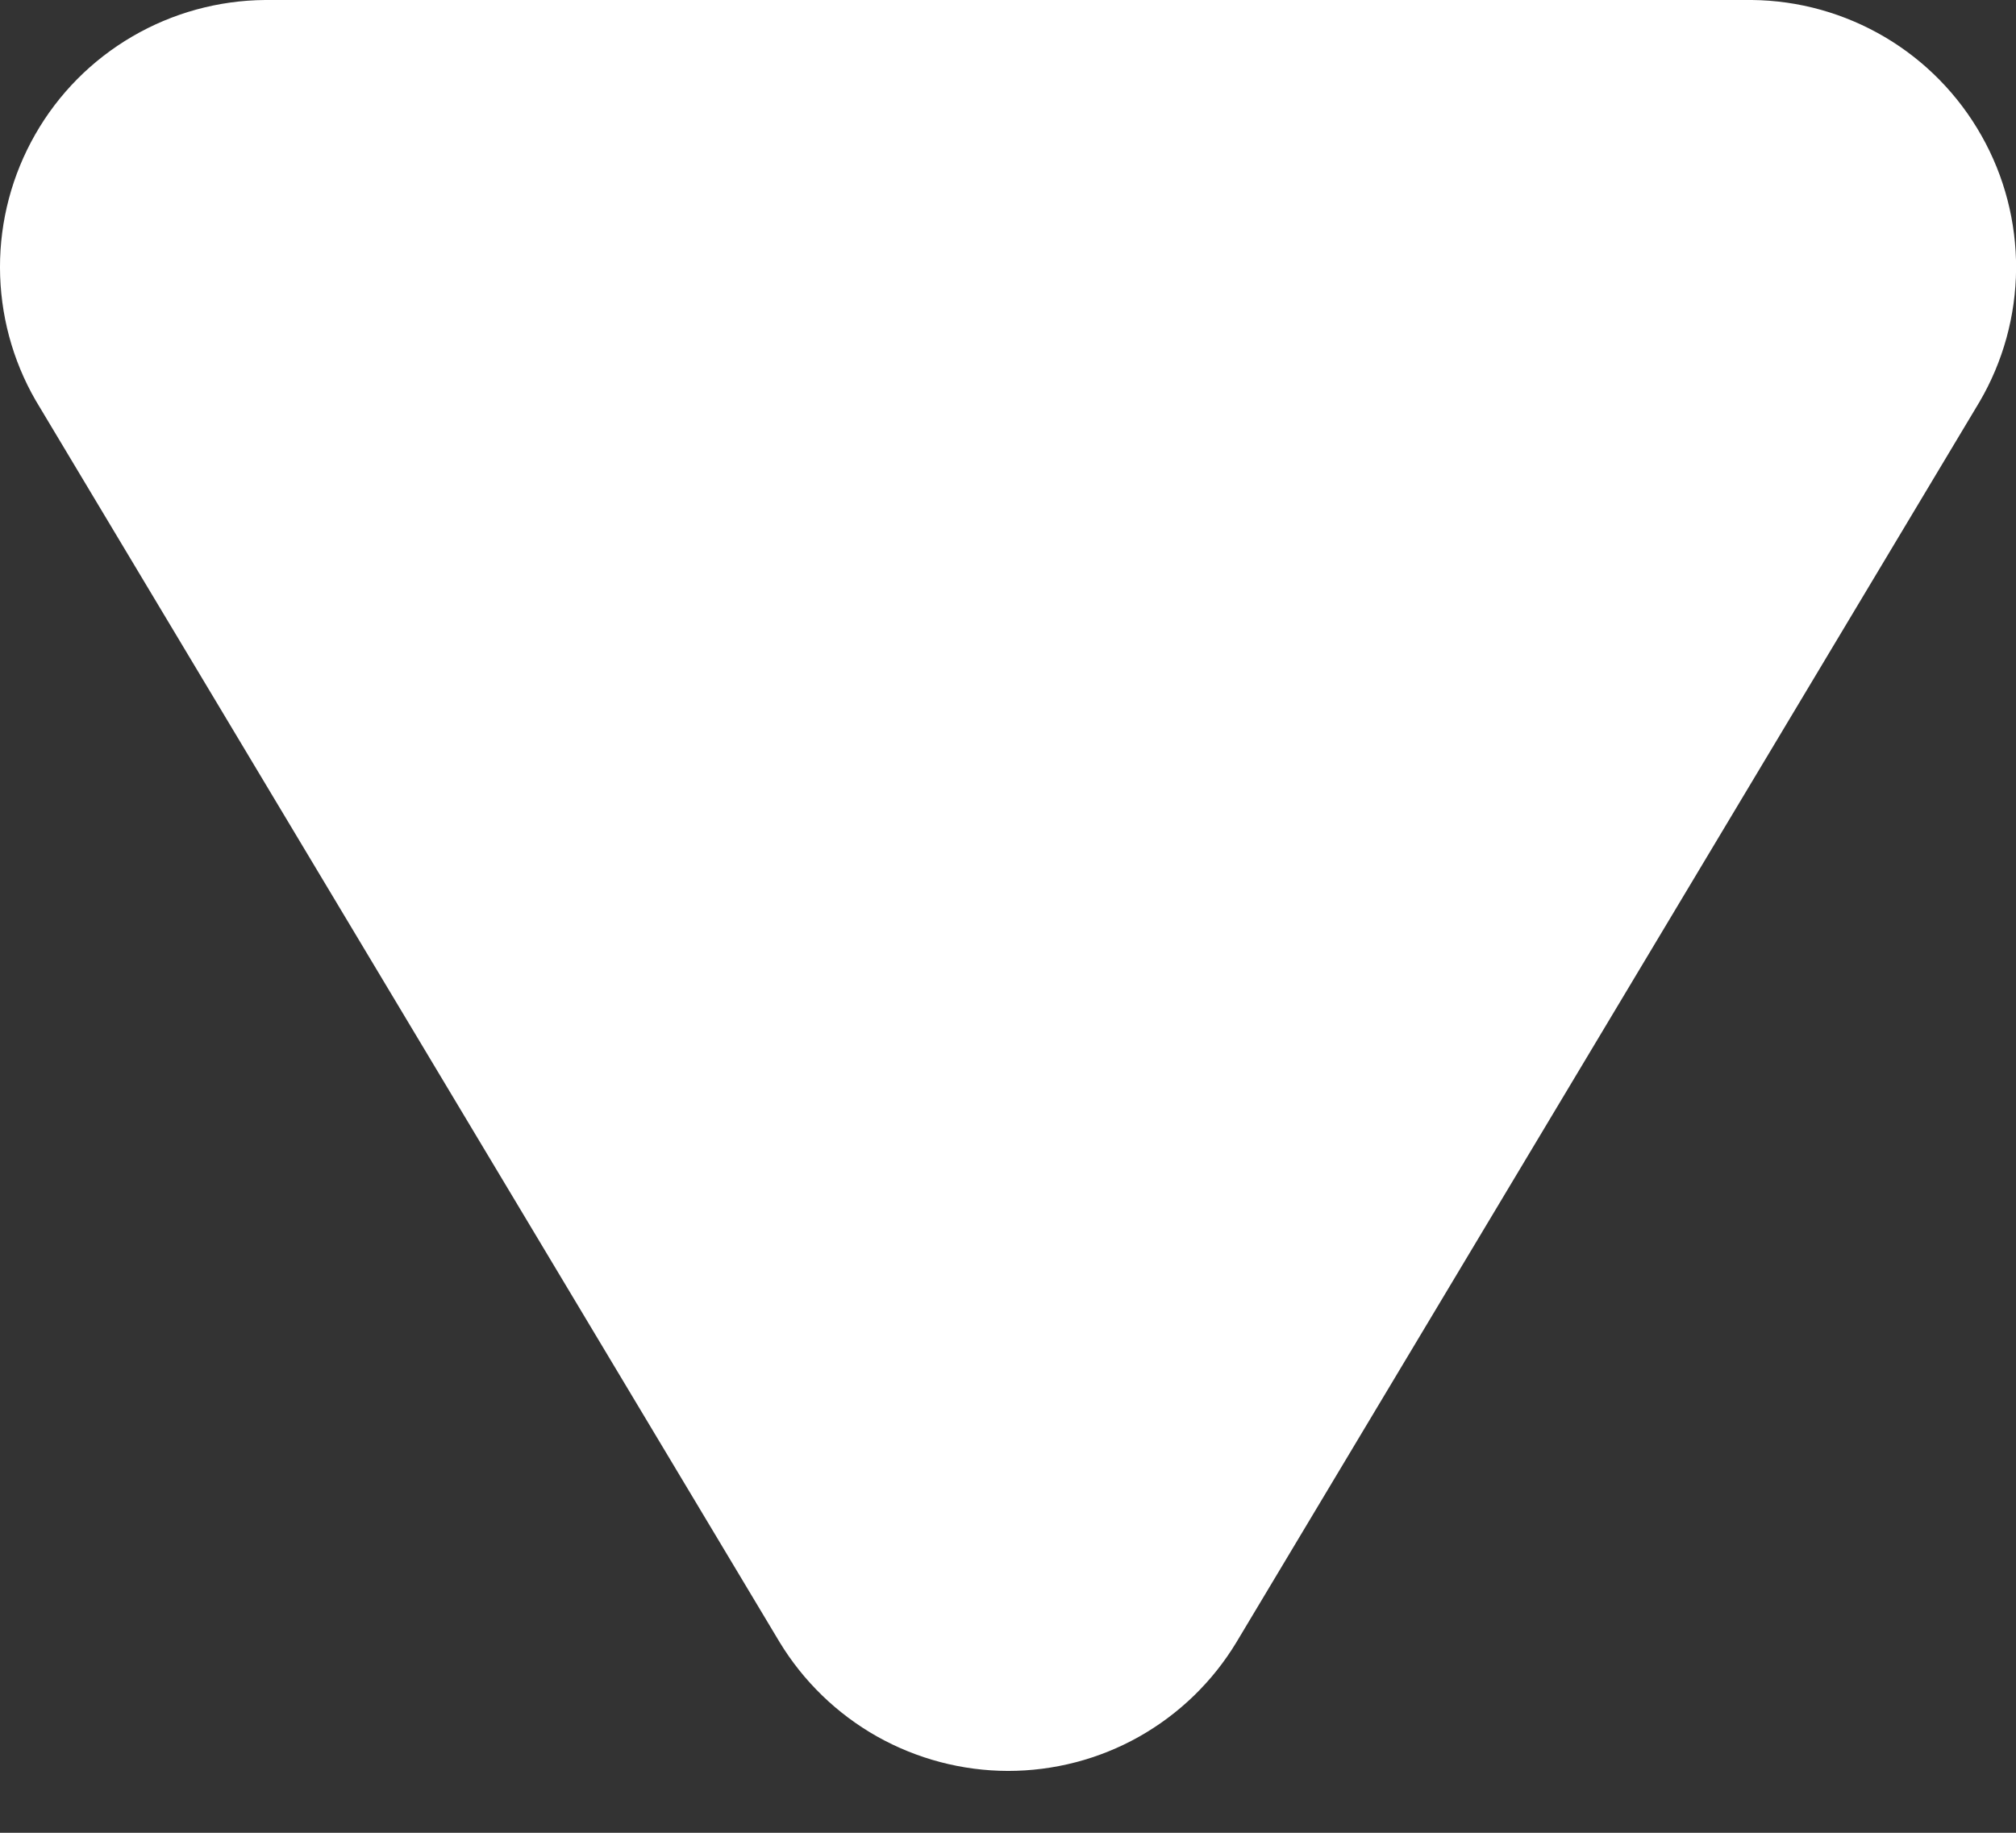 <?xml version="1.0" encoding="UTF-8"?> <svg xmlns="http://www.w3.org/2000/svg" width="22" height="20" viewBox="0 0 22 20" fill="none"><rect x="0" y="0" width="22" height="20" fill="#333333" stroke="none"/><path d="M11 19.325C11.501 19.325 11.994 19.197 12.431 18.951C12.867 18.705 13.233 18.351 13.492 17.922L21.602 4.385C21.86 3.945 21.997 3.444 22.001 2.934C22.004 2.424 21.874 1.922 21.622 1.478C21.371 1.034 21.007 0.663 20.568 0.404C20.128 0.145 19.629 0.005 19.118 -5.47004e-06L2.893 -4.0516e-06C2.384 0.004 1.884 0.141 1.444 0.398C1.003 0.655 0.638 1.023 0.385 1.466C0.132 1.908 -0.001 2.409 -9.8709e-05 2.919C0.001 3.429 0.135 3.93 0.39 4.371L8.506 17.917C8.766 18.346 9.132 18.701 9.569 18.948C10.006 19.194 10.499 19.324 11 19.325Z" fill="white"></path></svg> 